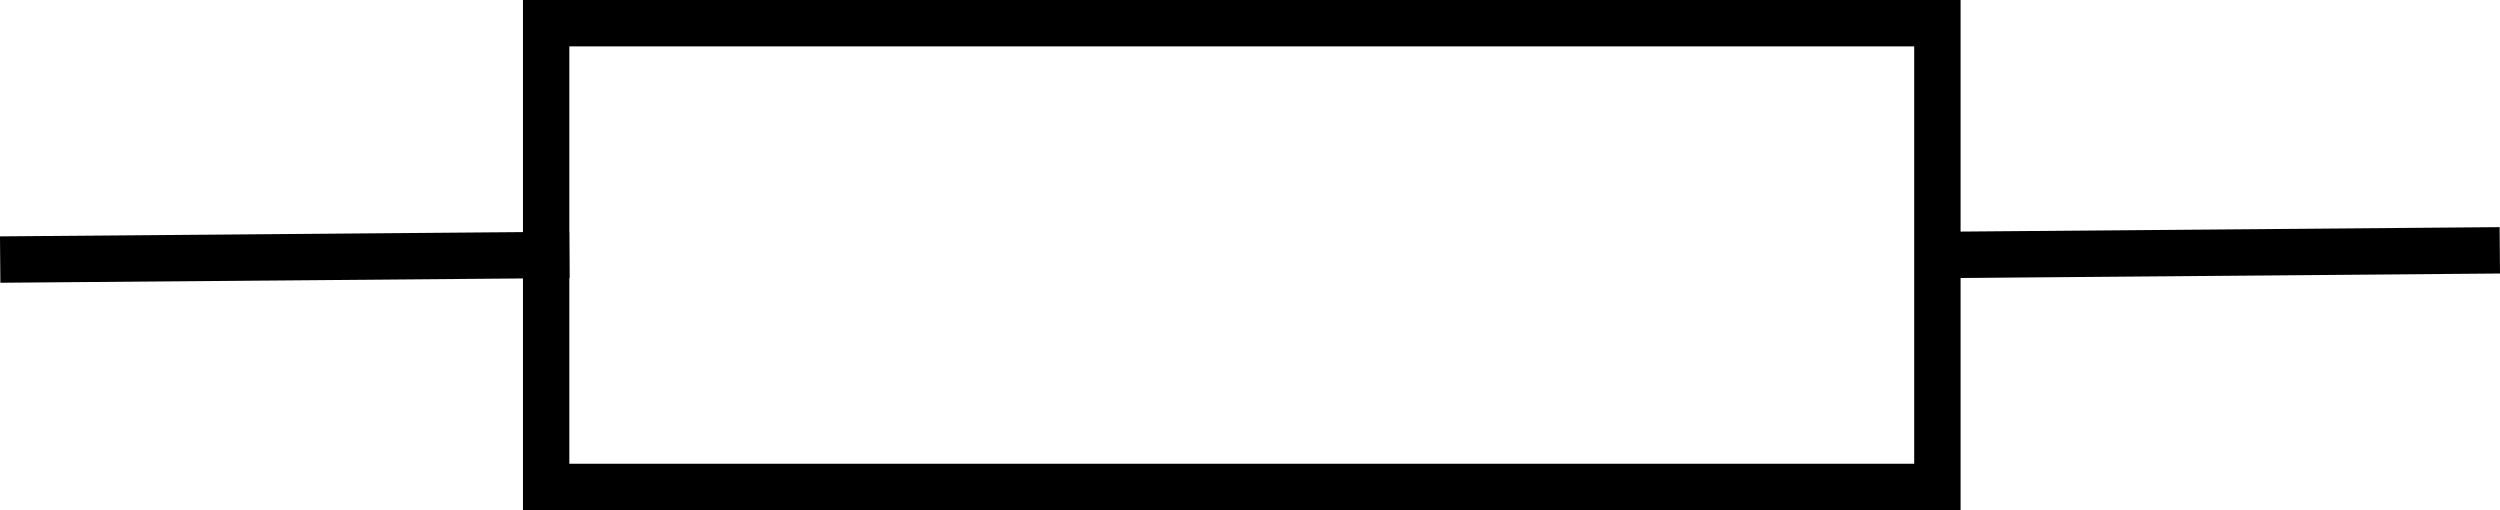 <?xml version="1.0" encoding="UTF-8"?>
<!-- Created with EazyDraw for Mac ( http://www.eazydraw.com/ ) -->

<svg version="1.0" xmlns:dc="http://purl.org/dc/elements/1.1/" xmlns:cc="http://creativecommons.org/ns#" xmlns:rdf="http://www.w3.org/1999/02/22-rdf-syntax-ns#" xmlns:svg="http://www.w3.org/2000/svg" xmlns:xlink="http://www.w3.org/1999/xlink" xmlns="http://www.w3.org/2000/svg" width="53.909" height="11" viewBox="0, 0, 53.909, 11" preserveAspectRatio="none">
<defs/>
<g style="fill:#000000;fill-opacity:1;stroke:#000000;stroke-opacity:1;fill-rule:nonzero;stroke-linecap:square;stroke-linejoin:miter;stroke-width:1;stroke-miterlimit:10">
<rect style="fill:none;stroke-miterlimit:4" id="symbol" x="11.777" y="0.5" width="30" height="10"/>
<line style="fill:none;stroke-miterlimit:4" id="lead1" x1="0.504" y1="5.593" x2="11.777" y2="5.5"/>
<line style="fill:none;stroke-miterlimit:4" id="lead1" x1="42.132" y1="5.495" x2="53.405" y2="5.402"/>
</g>
</svg>
